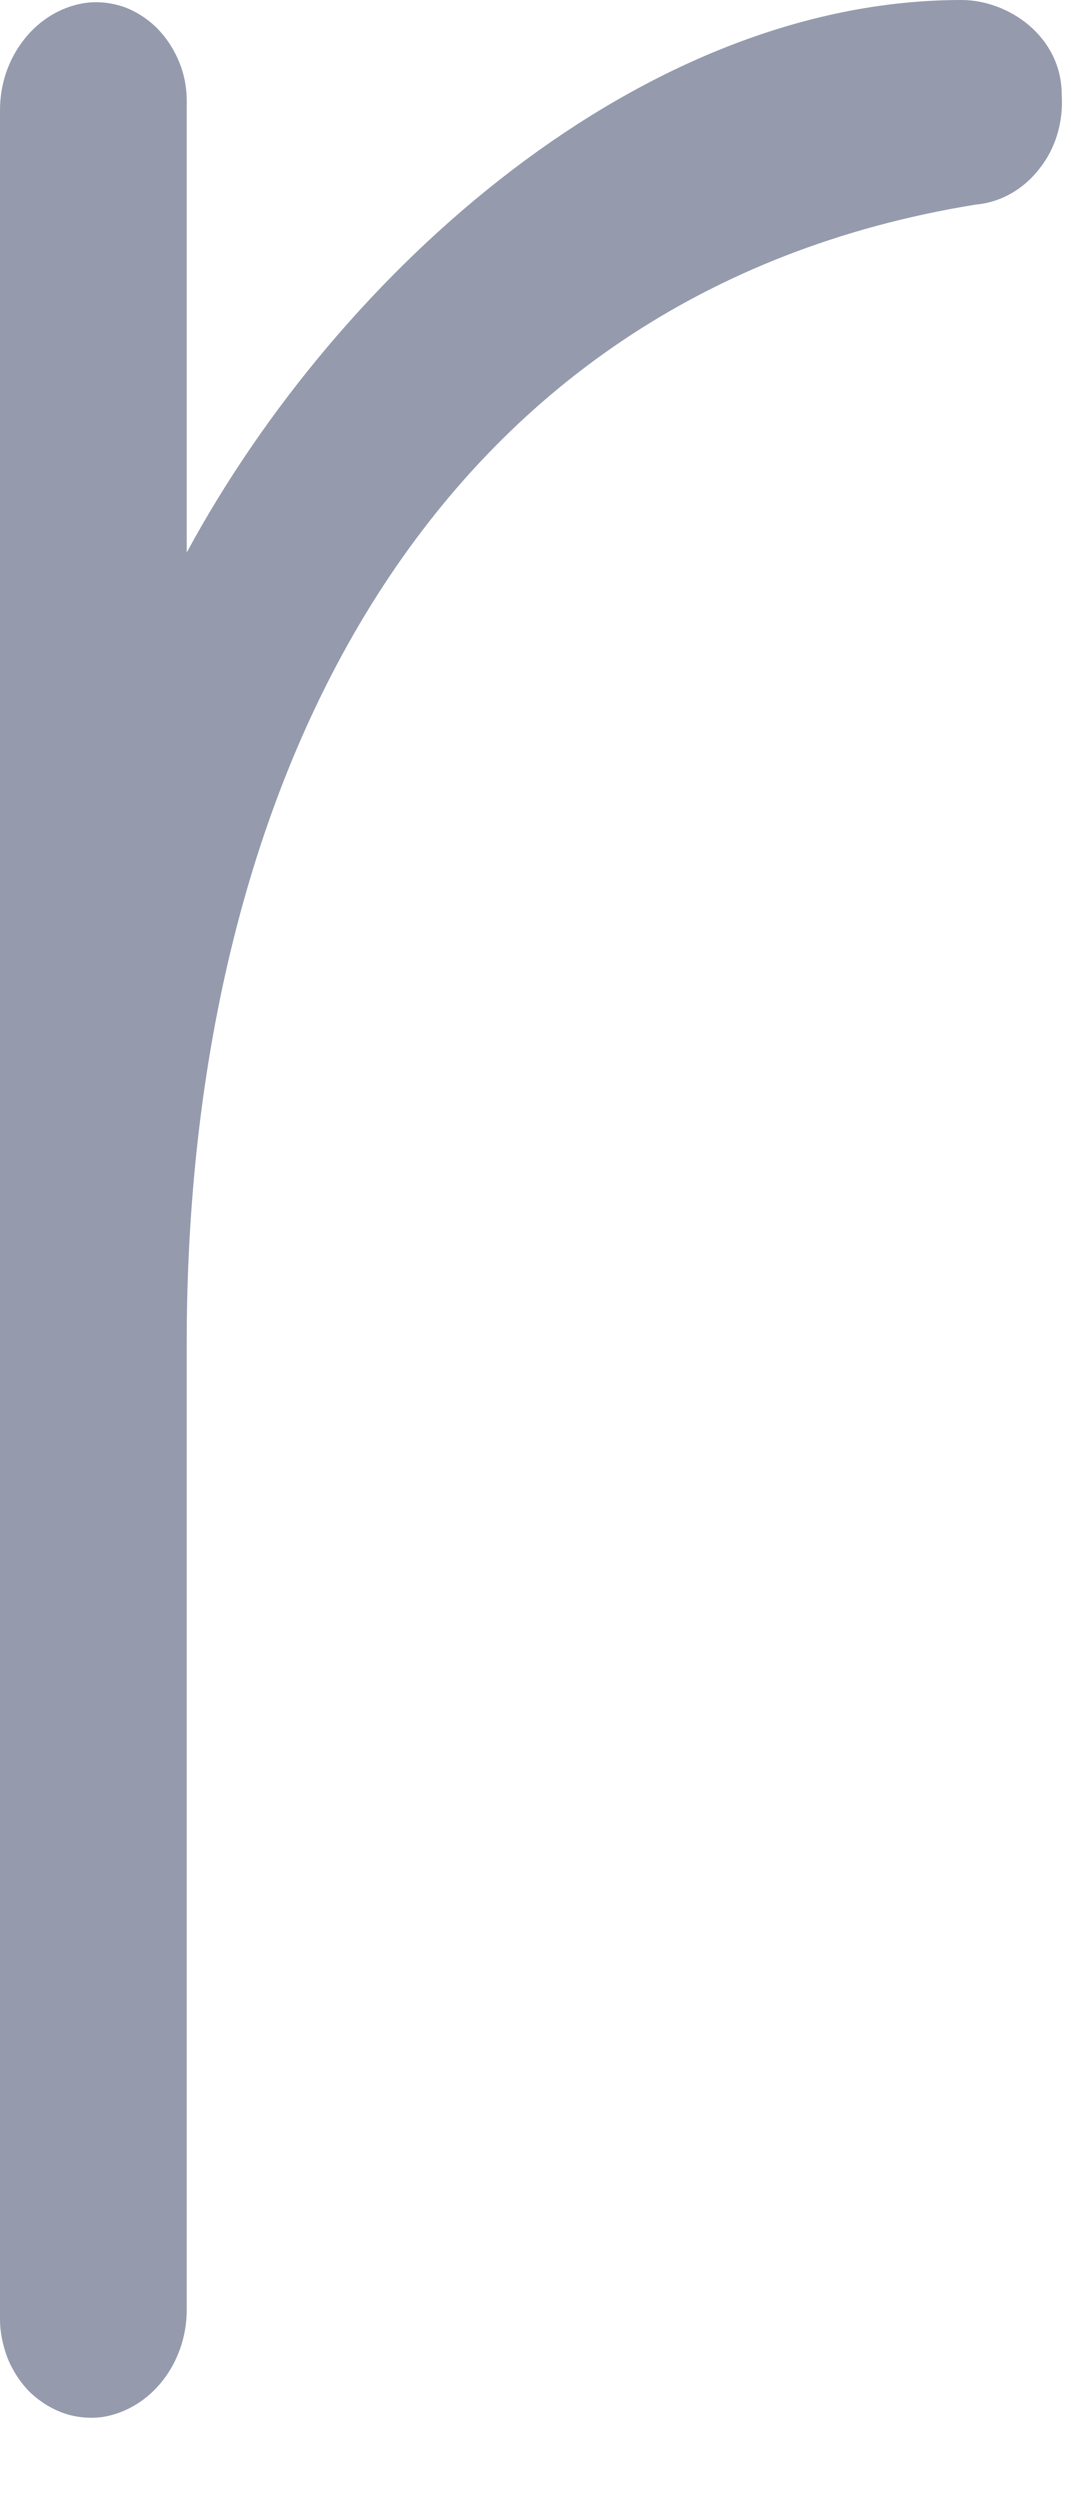 <?xml version="1.0" encoding="utf-8"?>
<svg xmlns="http://www.w3.org/2000/svg" fill="none" height="100%" overflow="visible" preserveAspectRatio="none" style="display: block;" viewBox="0 0 3 7" width="100%">
<path d="M2.974 0.265C2.979 0.341 2.957 0.416 2.911 0.473C2.866 0.531 2.802 0.567 2.732 0.573C1.21 0.82 0.523 2.179 0.523 3.76V6.468C0.523 6.54 0.499 6.61 0.456 6.665C0.413 6.72 0.354 6.756 0.289 6.767C0.253 6.772 0.215 6.769 0.18 6.757C0.145 6.745 0.113 6.725 0.085 6.699C0.058 6.672 0.036 6.639 0.021 6.602C0.007 6.565 -0.001 6.525 3.96546e-05 6.485V0.308C0 0.235 0.024 0.166 0.067 0.111C0.11 0.056 0.169 0.02 0.234 0.009C0.271 0.003 0.308 0.007 0.343 0.018C0.378 0.03 0.41 0.05 0.438 0.077C0.465 0.104 0.487 0.137 0.502 0.174C0.517 0.21 0.524 0.25 0.523 0.291V1.547C0.953 0.752 1.803 0 2.693 0C2.826 0 2.974 0.103 2.974 0.265Z" fill="#959BAD" id="Vector"/>
</svg>